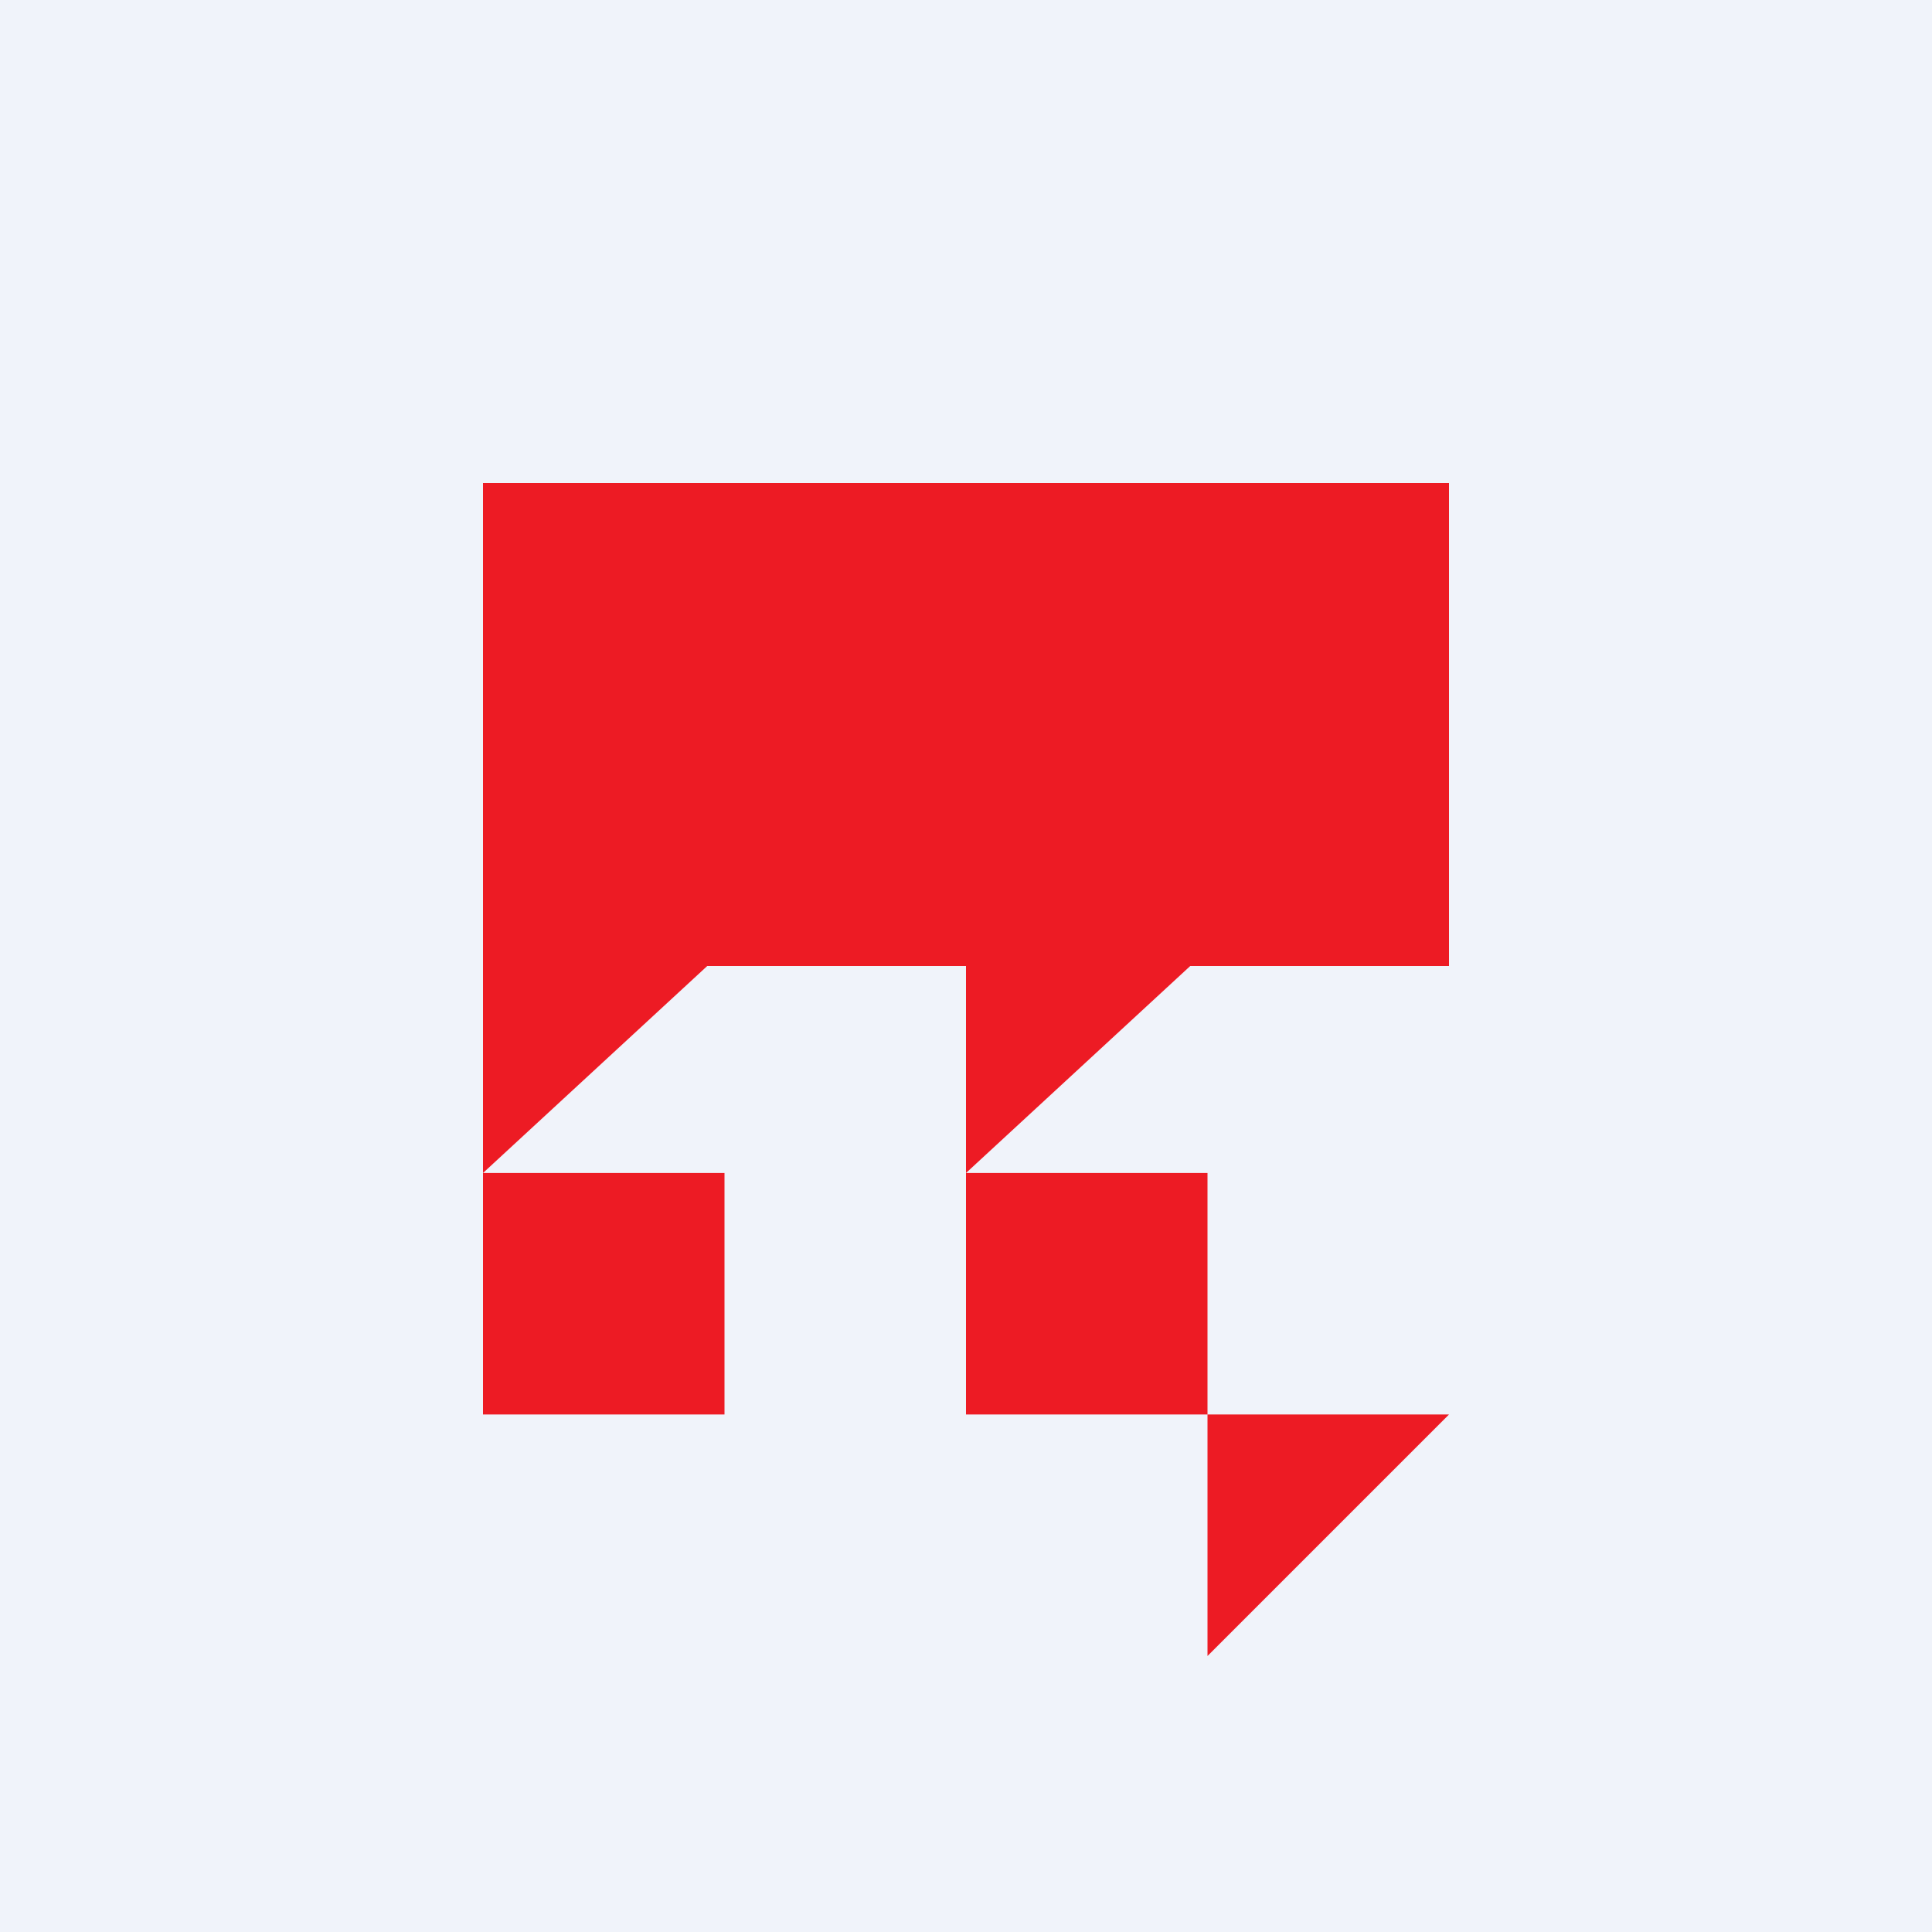 <!-- by TradingView --><svg width="56" height="56" viewBox="0 0 56 56" xmlns="http://www.w3.org/2000/svg"><path fill="#F0F3FA" d="M0 0h56v56H0z"/><path d="M42 14H14v27h7v-7h-7l6.5-6H28v13h7v7l7-7h-7v-7h-7l6.5-6H42V14Z" fill="#ED1B24"/></svg>